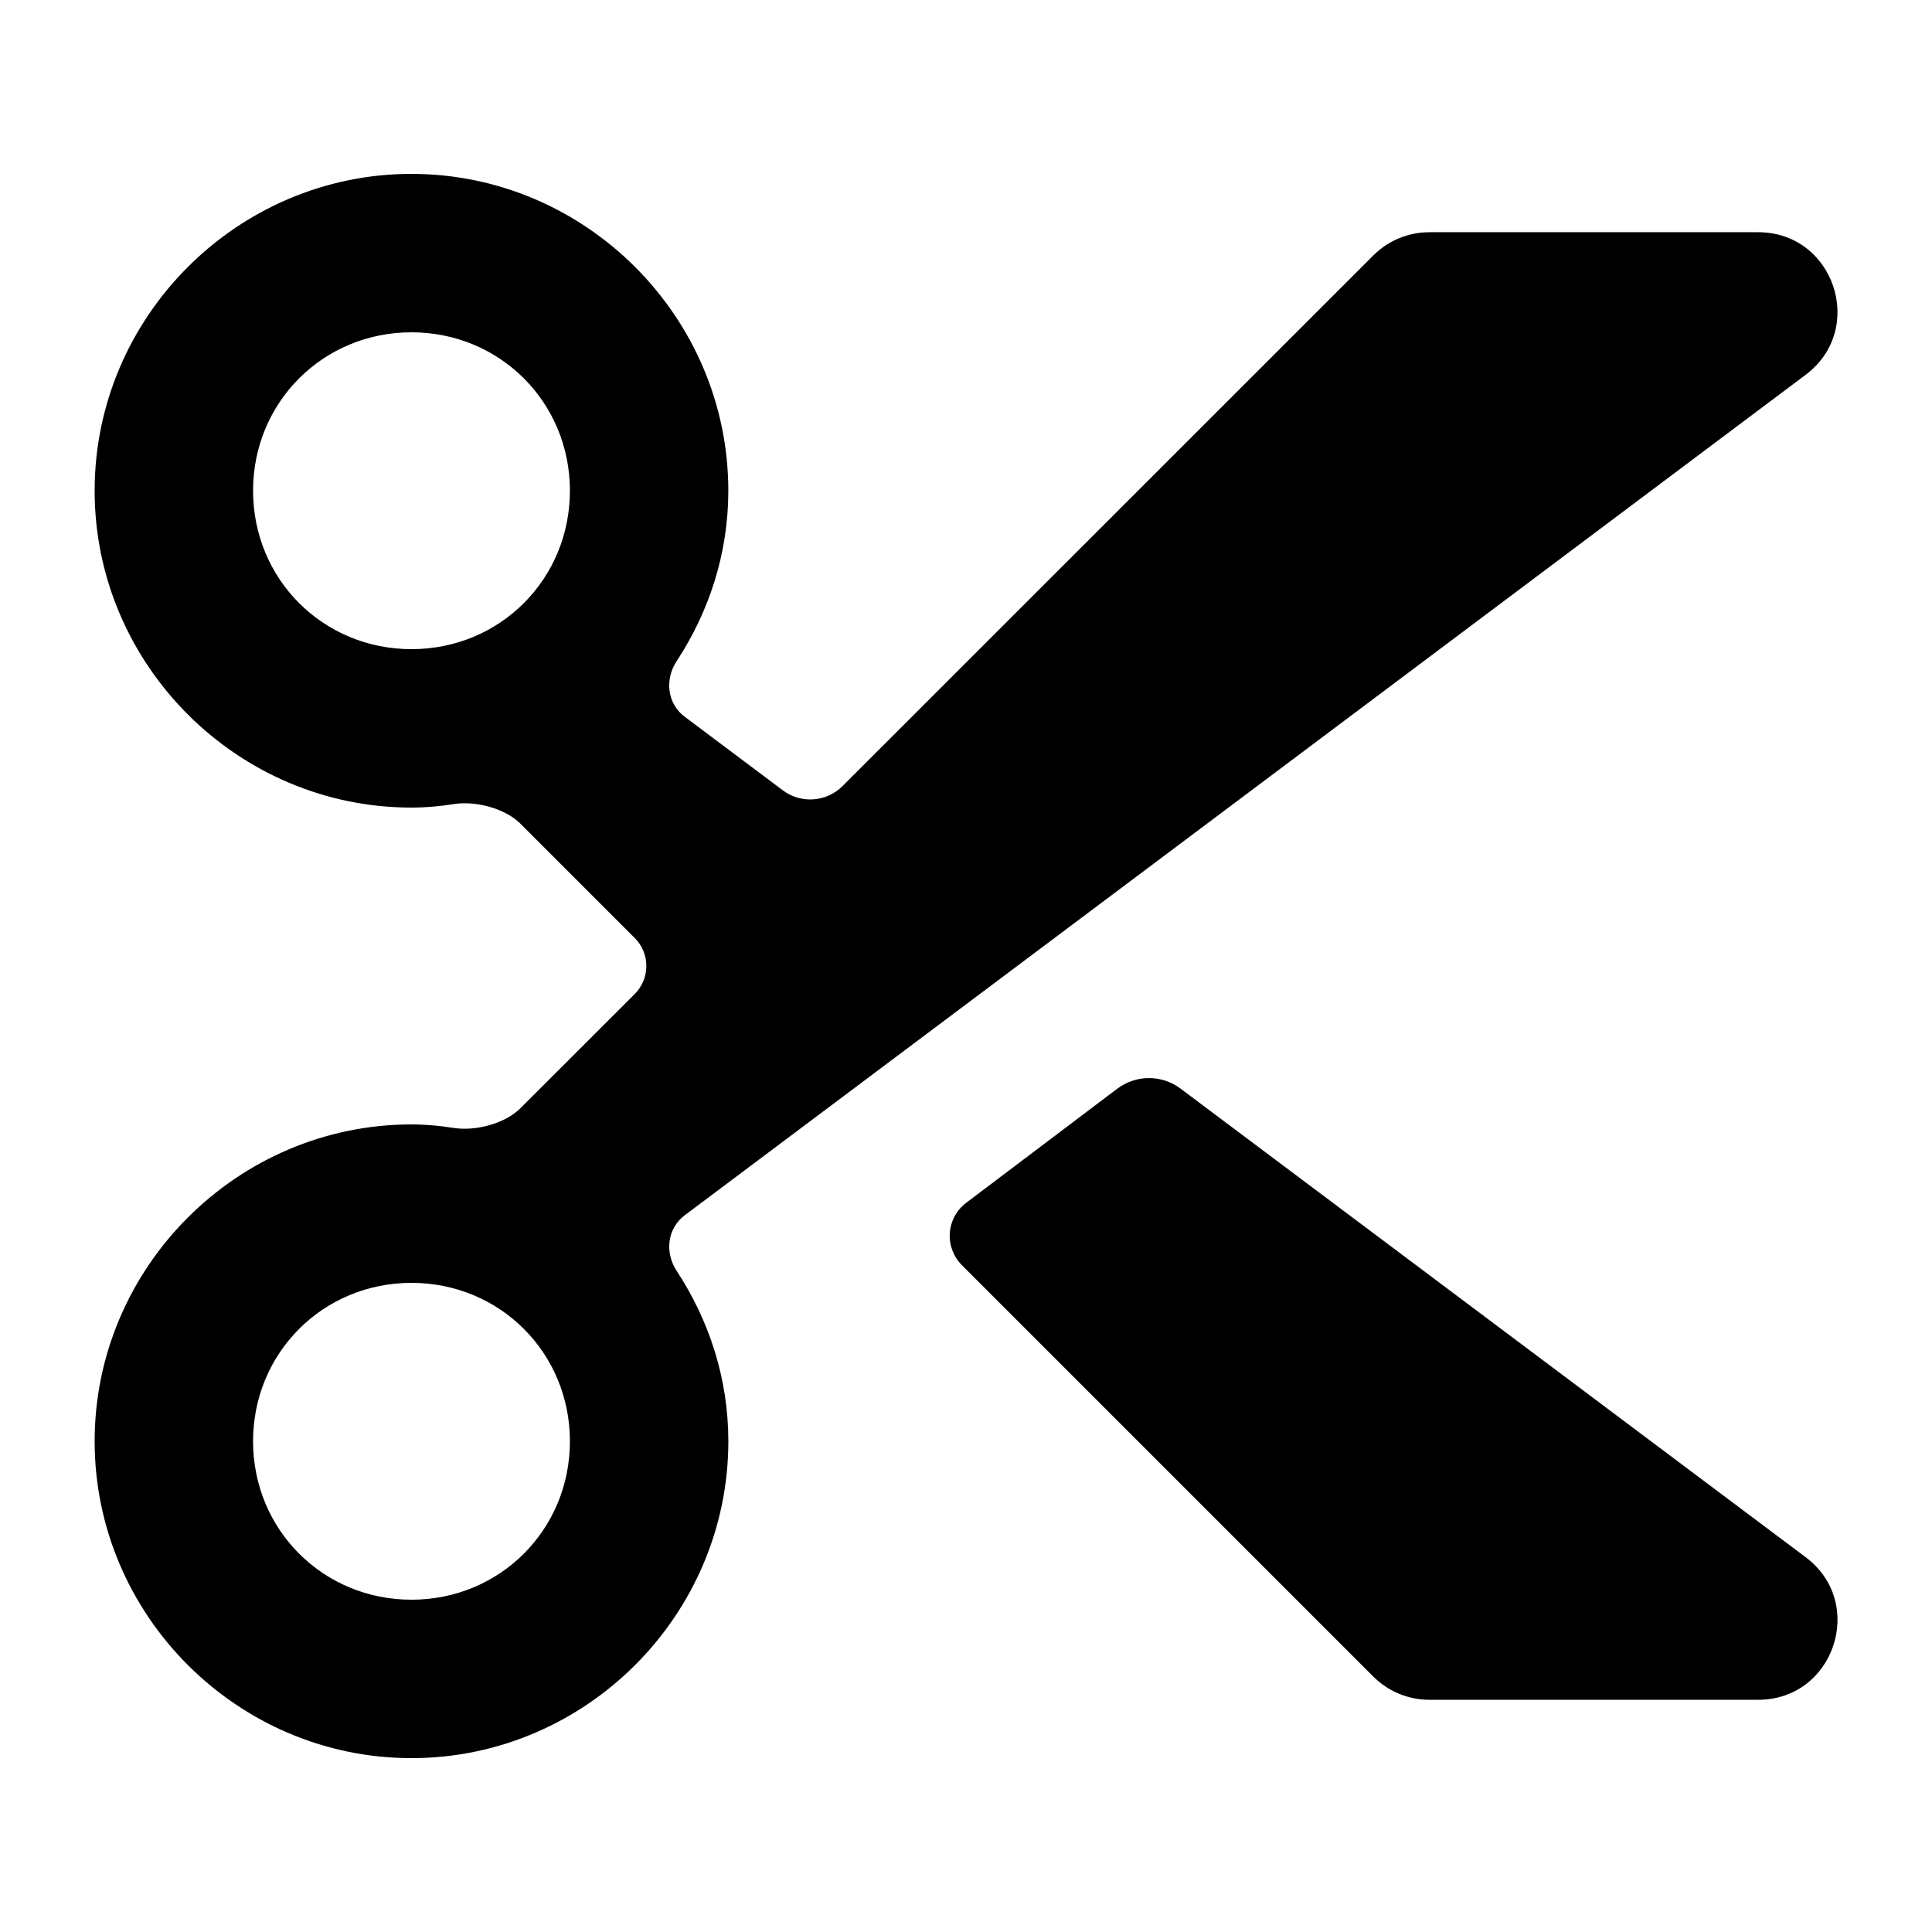<?xml version="1.0" encoding="UTF-8"?>
<!-- The Best Svg Icon site in the world: iconSvg.co, Visit us! https://iconsvg.co -->
<svg fill="#000000" width="800px" height="800px" version="1.1" viewBox="144 144 512 512" xmlns="http://www.w3.org/2000/svg">
 <path d="m253.05 190.08c-46.125 0-83.969 37.844-83.969 83.969s37.844 83.969 83.969 83.969c3.816 0 7.543-0.344 11.195-0.926 5.719-0.914 13.57 1.094 17.672 5.191l30.297 30.297c4.098 4.098 4.098 10.742-0.004 14.84l-30.332 30.305c-4.102 4.098-11.957 6.102-17.676 5.188-3.641-0.582-7.352-0.926-11.152-0.926-46.125 0-83.969 37.844-83.969 83.969s37.844 83.969 83.969 83.969 83.969-37.844 83.969-83.969c0-16.684-5.133-32.117-13.703-45.172-3.18-4.844-2.504-11.234 2.133-14.711l297.05-222.73c16.164-12.098 7.602-37.809-12.586-37.801h-87.125c-5.566 0-10.906 2.215-14.844 6.148l-140.67 140.63c-4.258 4.258-11 4.738-15.82 1.125l-26.012-19.508c-4.637-3.477-5.312-9.867-2.133-14.711 8.57-13.059 13.703-28.492 13.703-45.172 0-46.125-37.844-83.969-83.969-83.969zm0 41.984c23.438 0 41.984 18.547 41.984 41.984s-18.547 41.984-41.984 41.984-41.984-18.547-41.984-41.984 18.547-41.984 41.984-41.984zm145.85 247.2 109.05 109.05c3.938 3.938 9.273 6.148 14.844 6.148h87.125c20.191 0.008 28.75-25.703 12.586-37.801l-165.65-124.17c-4.973-3.727-11.812-3.715-16.773 0.031l-40.039 30.242c-2.531 1.91-4.109 4.824-4.332 7.984-0.219 3.164 0.945 6.269 3.188 8.512zm-145.85 4.707c23.438 0 41.984 18.547 41.984 41.984s-18.547 41.984-41.984 41.984-41.984-18.547-41.984-41.984 18.547-41.984 41.984-41.984z"/>
</svg>